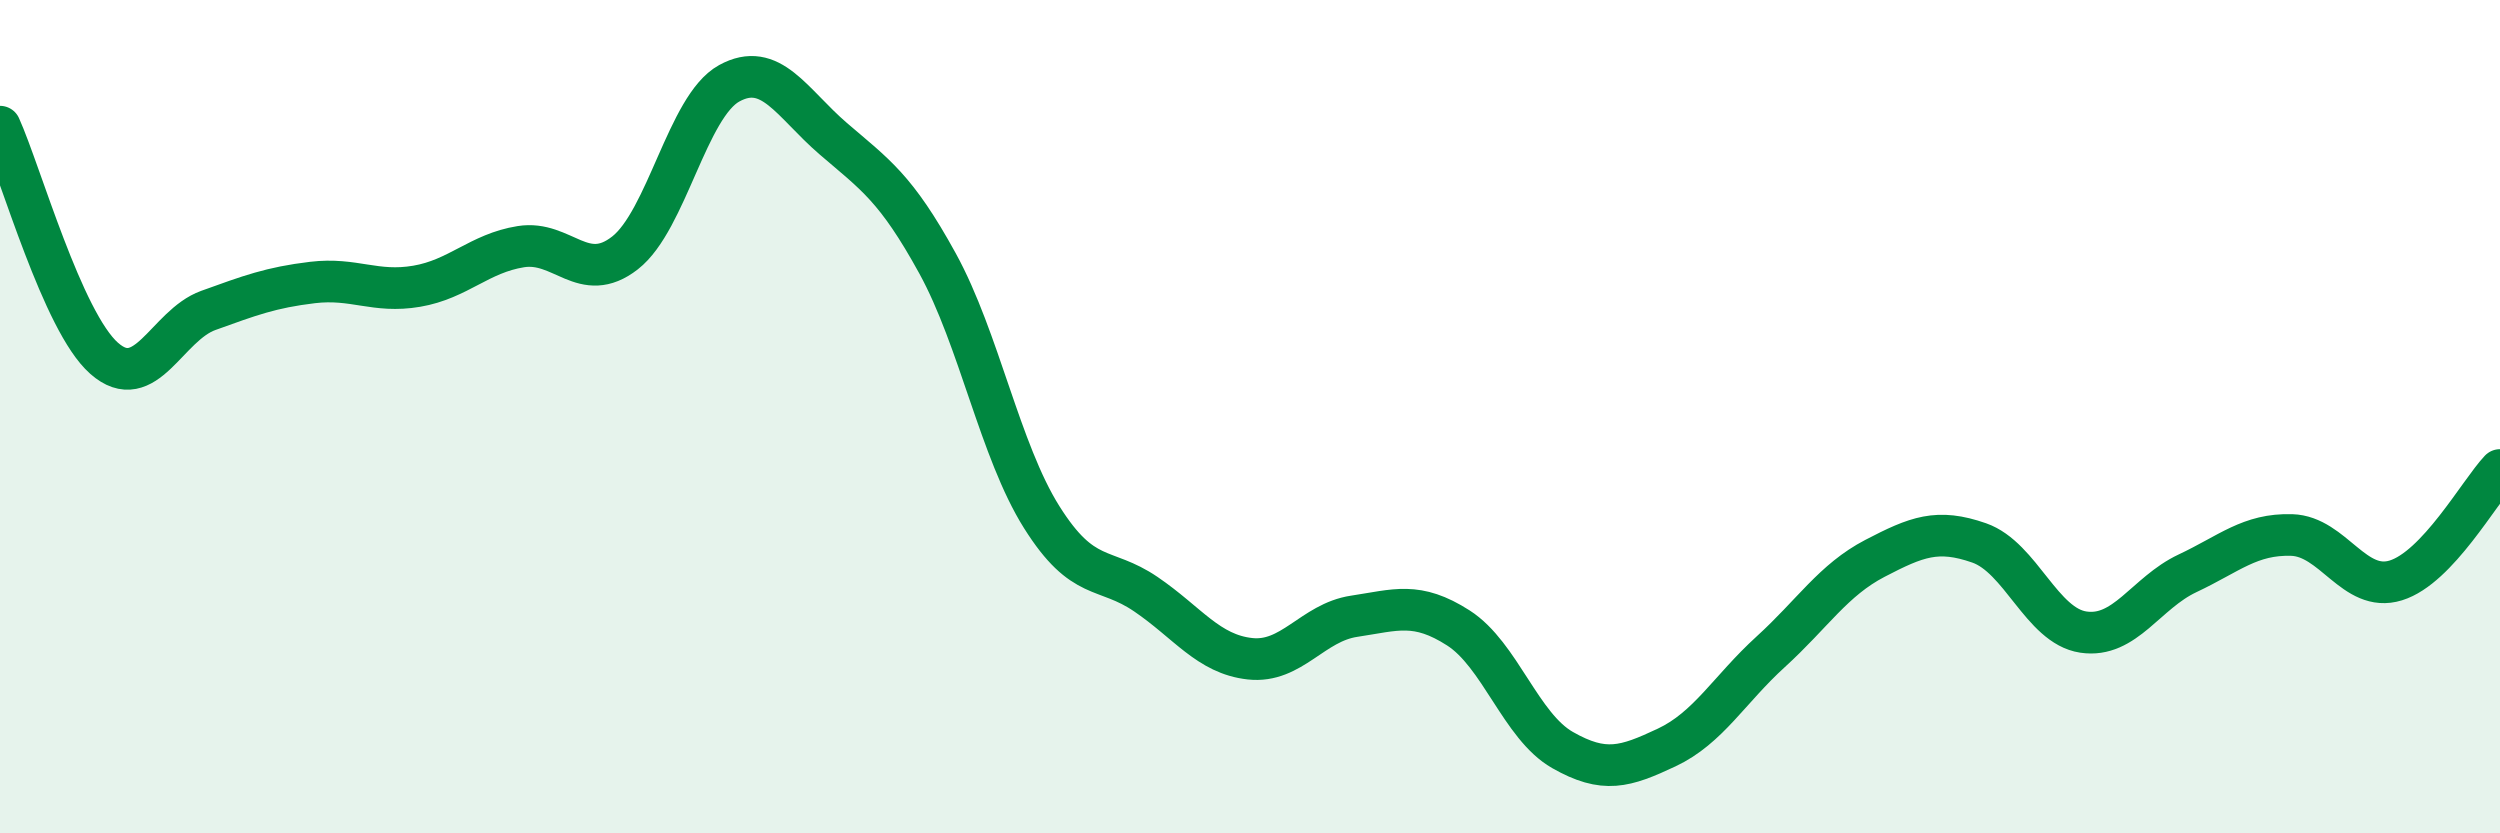 
    <svg width="60" height="20" viewBox="0 0 60 20" xmlns="http://www.w3.org/2000/svg">
      <path
        d="M 0,3.04 C 0.5,4.15 1.5,7.72 2.5,8.6 C 3.5,9.48 4,7.81 5,7.45 C 6,7.09 6.5,6.9 7.5,6.78 C 8.5,6.66 9,7.04 10,6.87 C 11,6.7 11.5,6.08 12.5,5.92 C 13.5,5.76 14,6.85 15,6.07 C 16,5.29 16.5,2.55 17.5,2 C 18.5,1.45 19,2.47 20,3.33 C 21,4.19 21.5,4.5 22.5,6.32 C 23.5,8.14 24,10.82 25,12.41 C 26,14 26.5,13.58 27.5,14.26 C 28.5,14.94 29,15.7 30,15.81 C 31,15.92 31.5,14.94 32.5,14.79 C 33.5,14.64 34,14.43 35,15.07 C 36,15.71 36.5,17.43 37.5,18 C 38.5,18.57 39,18.41 40,17.94 C 41,17.47 41.5,16.55 42.5,15.64 C 43.5,14.73 44,13.92 45,13.4 C 46,12.88 46.5,12.68 47.5,13.03 C 48.5,13.38 49,15.02 50,15.17 C 51,15.32 51.5,14.23 52.5,13.76 C 53.5,13.29 54,12.81 55,12.84 C 56,12.87 56.5,14.24 57.5,13.93 C 58.5,13.62 59.5,11.81 60,11.28L60 20L0 20Z"
        fill="#008740"
        opacity="0.1"
        stroke-linecap="round"
        stroke-linejoin="round"
      />
      <path
        d="M 0,3.04 C 0.5,4.15 1.5,7.72 2.5,8.6 C 3.5,9.48 4,7.81 5,7.45 C 6,7.09 6.5,6.9 7.5,6.78 C 8.5,6.66 9,7.04 10,6.87 C 11,6.7 11.5,6.08 12.5,5.92 C 13.5,5.76 14,6.85 15,6.07 C 16,5.29 16.5,2.55 17.5,2 C 18.5,1.45 19,2.47 20,3.33 C 21,4.19 21.5,4.5 22.5,6.32 C 23.5,8.14 24,10.82 25,12.41 C 26,14 26.5,13.58 27.5,14.26 C 28.5,14.94 29,15.7 30,15.81 C 31,15.92 31.5,14.94 32.5,14.79 C 33.5,14.64 34,14.43 35,15.07 C 36,15.71 36.5,17.43 37.5,18 C 38.5,18.57 39,18.41 40,17.94 C 41,17.47 41.5,16.55 42.5,15.64 C 43.5,14.73 44,13.92 45,13.4 C 46,12.88 46.5,12.68 47.5,13.03 C 48.5,13.38 49,15.02 50,15.17 C 51,15.32 51.5,14.23 52.5,13.76 C 53.5,13.29 54,12.81 55,12.84 C 56,12.87 56.5,14.24 57.5,13.93 C 58.5,13.62 59.5,11.81 60,11.28"
        stroke="#008740"
        stroke-width="1"
        fill="none"
        stroke-linecap="round"
        stroke-linejoin="round"
      />
    </svg>
  